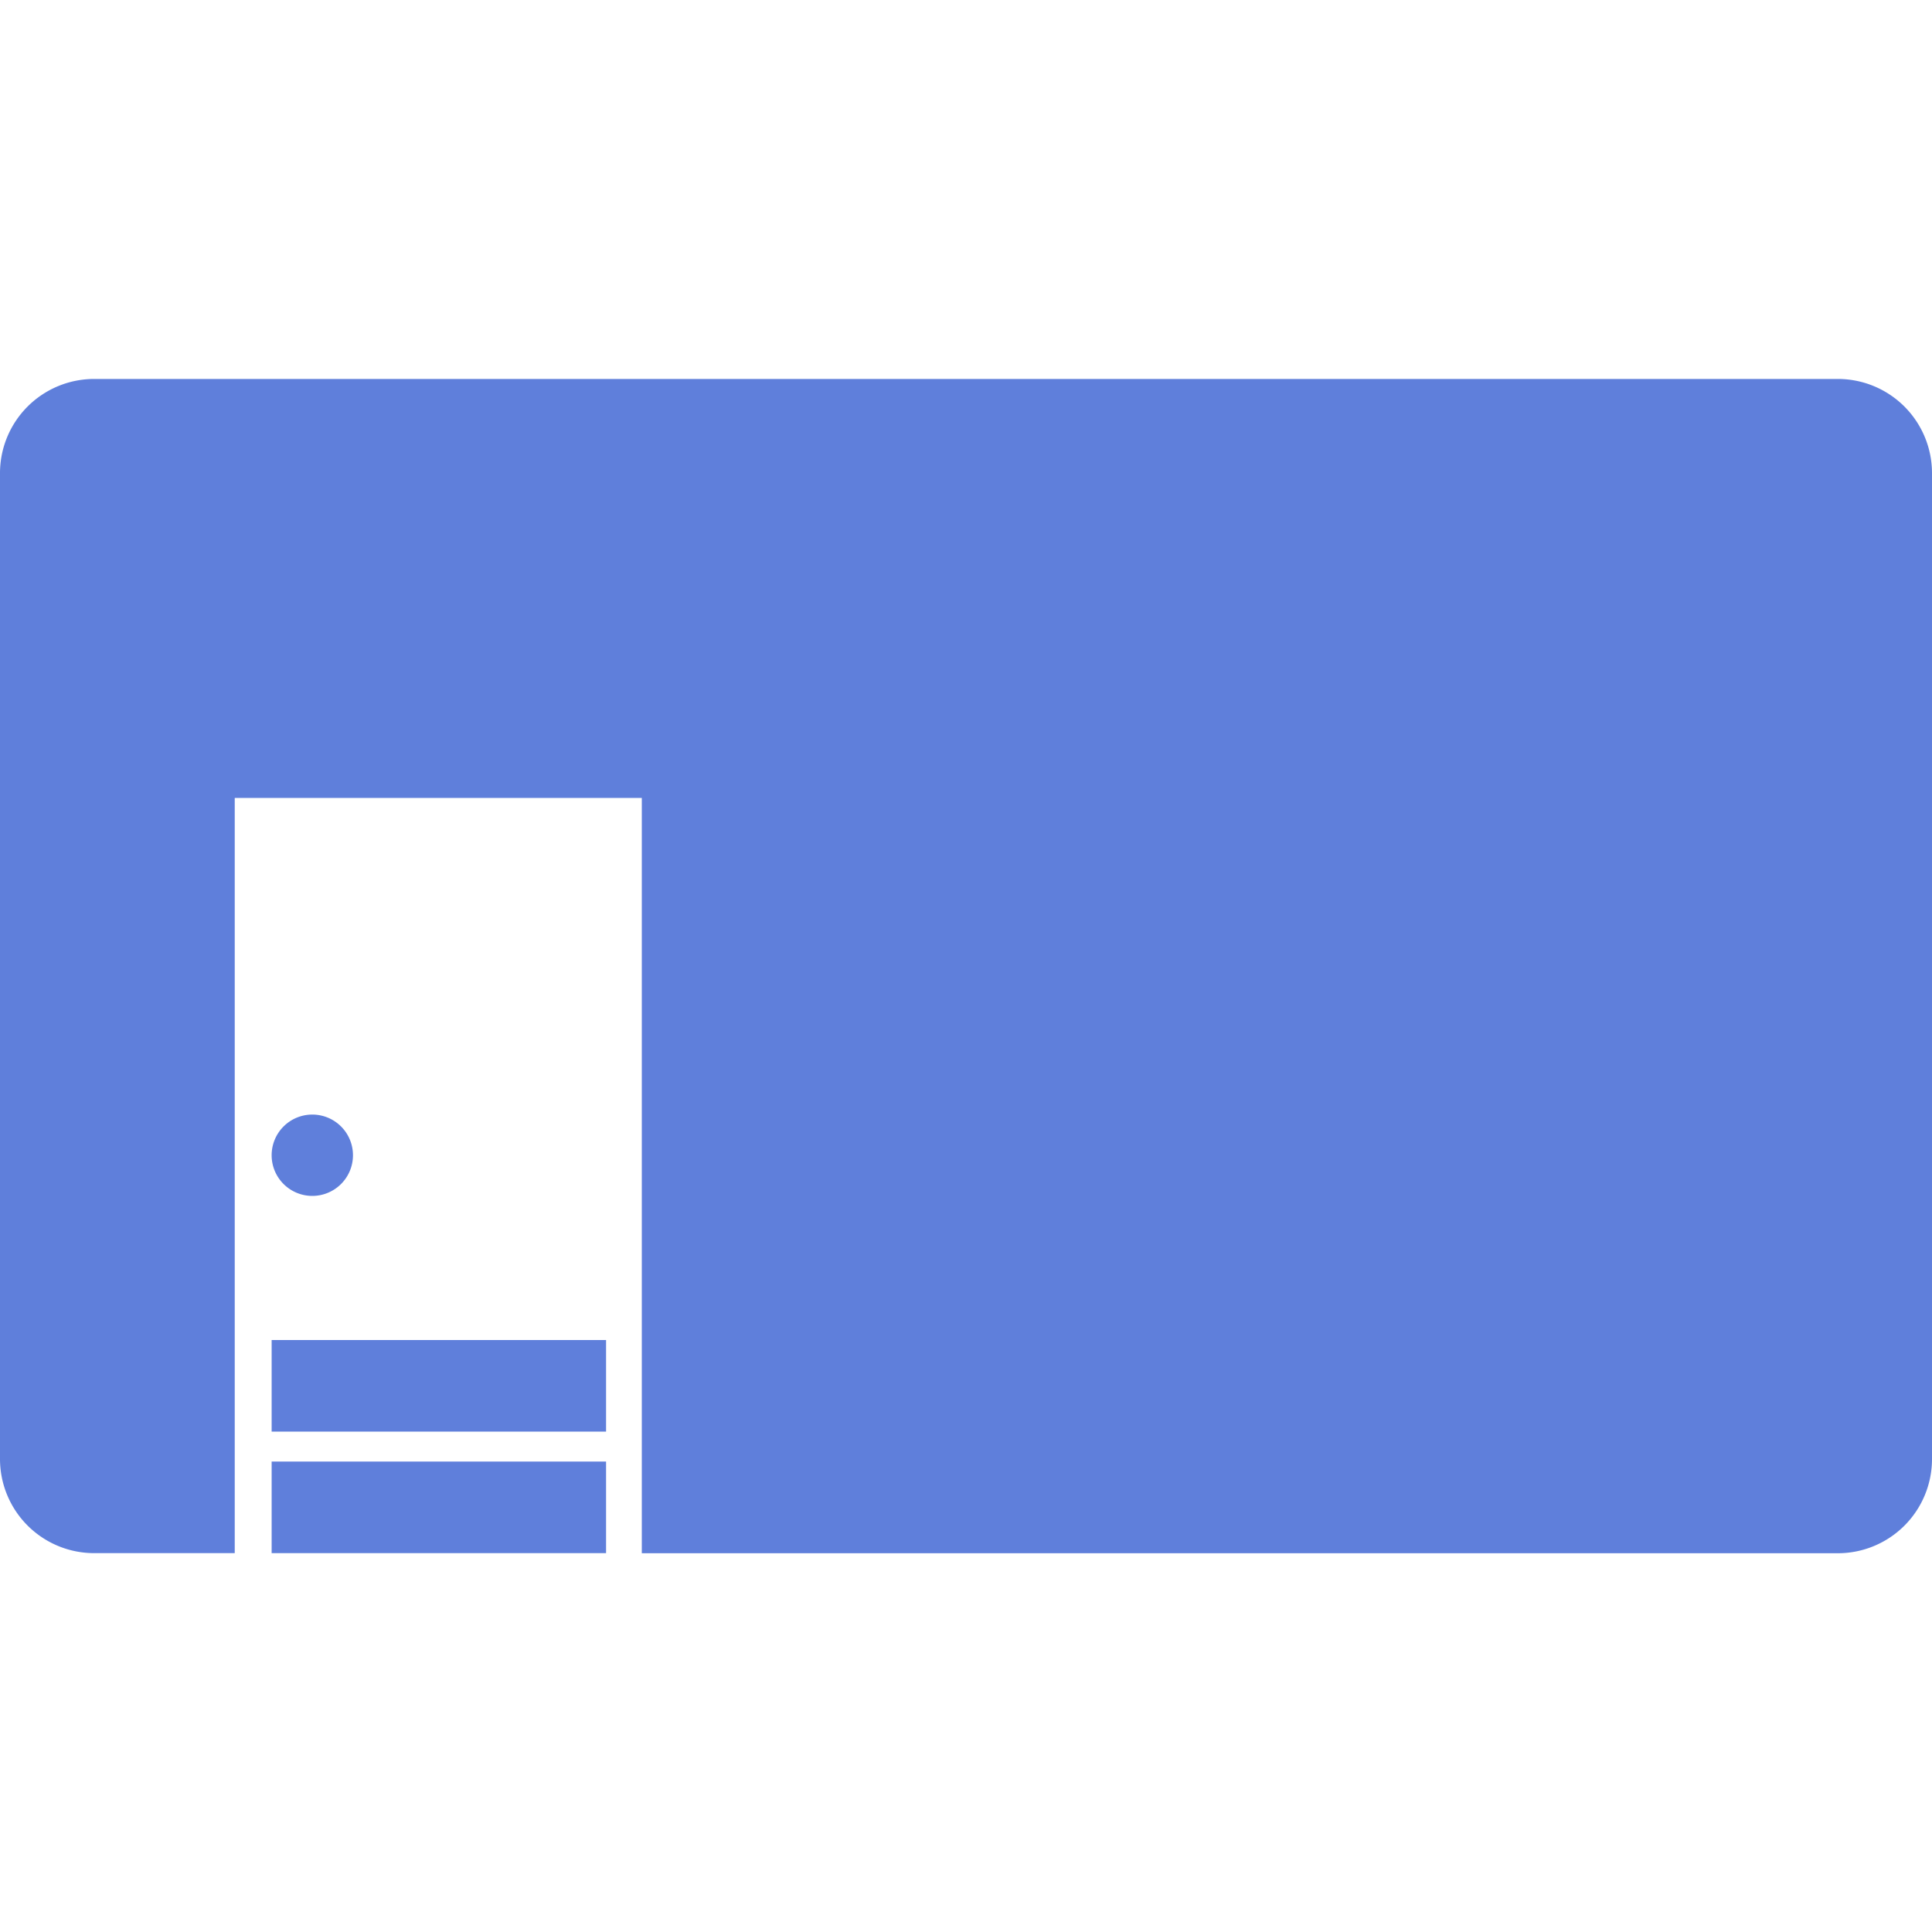 <svg xmlns="http://www.w3.org/2000/svg" xmlns:xlink="http://www.w3.org/1999/xlink" width="20" height="20" viewBox="0 0 20 20"><defs><clipPath id="a"><rect width="20" height="20" transform="translate(786 520)" fill="#ccc"/></clipPath></defs><g transform="translate(-786 -520)" clip-path="url(#a)"><g transform="translate(60 35.923)"><path d="M0,.974V11.18a.975.975,0,0,0,.975.975H2.43V4.337H6.644v7.819h12.38A.975.975,0,0,0,20,11.18V.974A.975.975,0,0,0,19.025,0H.975A.975.975,0,0,0,0,.974" transform="translate(726 488)" fill="#5f7fdb"/><rect width="3.462" height="0.948" transform="translate(728.812 497.949)" fill="#5f7fdb"/><rect width="3.462" height="0.948" transform="translate(728.812 499.207)" fill="#5f7fdb"/><path d="M29.387,77.738a.421.421,0,1,1-.421-.421.421.421,0,0,1,.421.421" transform="translate(700.267 418.298)" fill="#5f7fdb"/></g></g></svg>